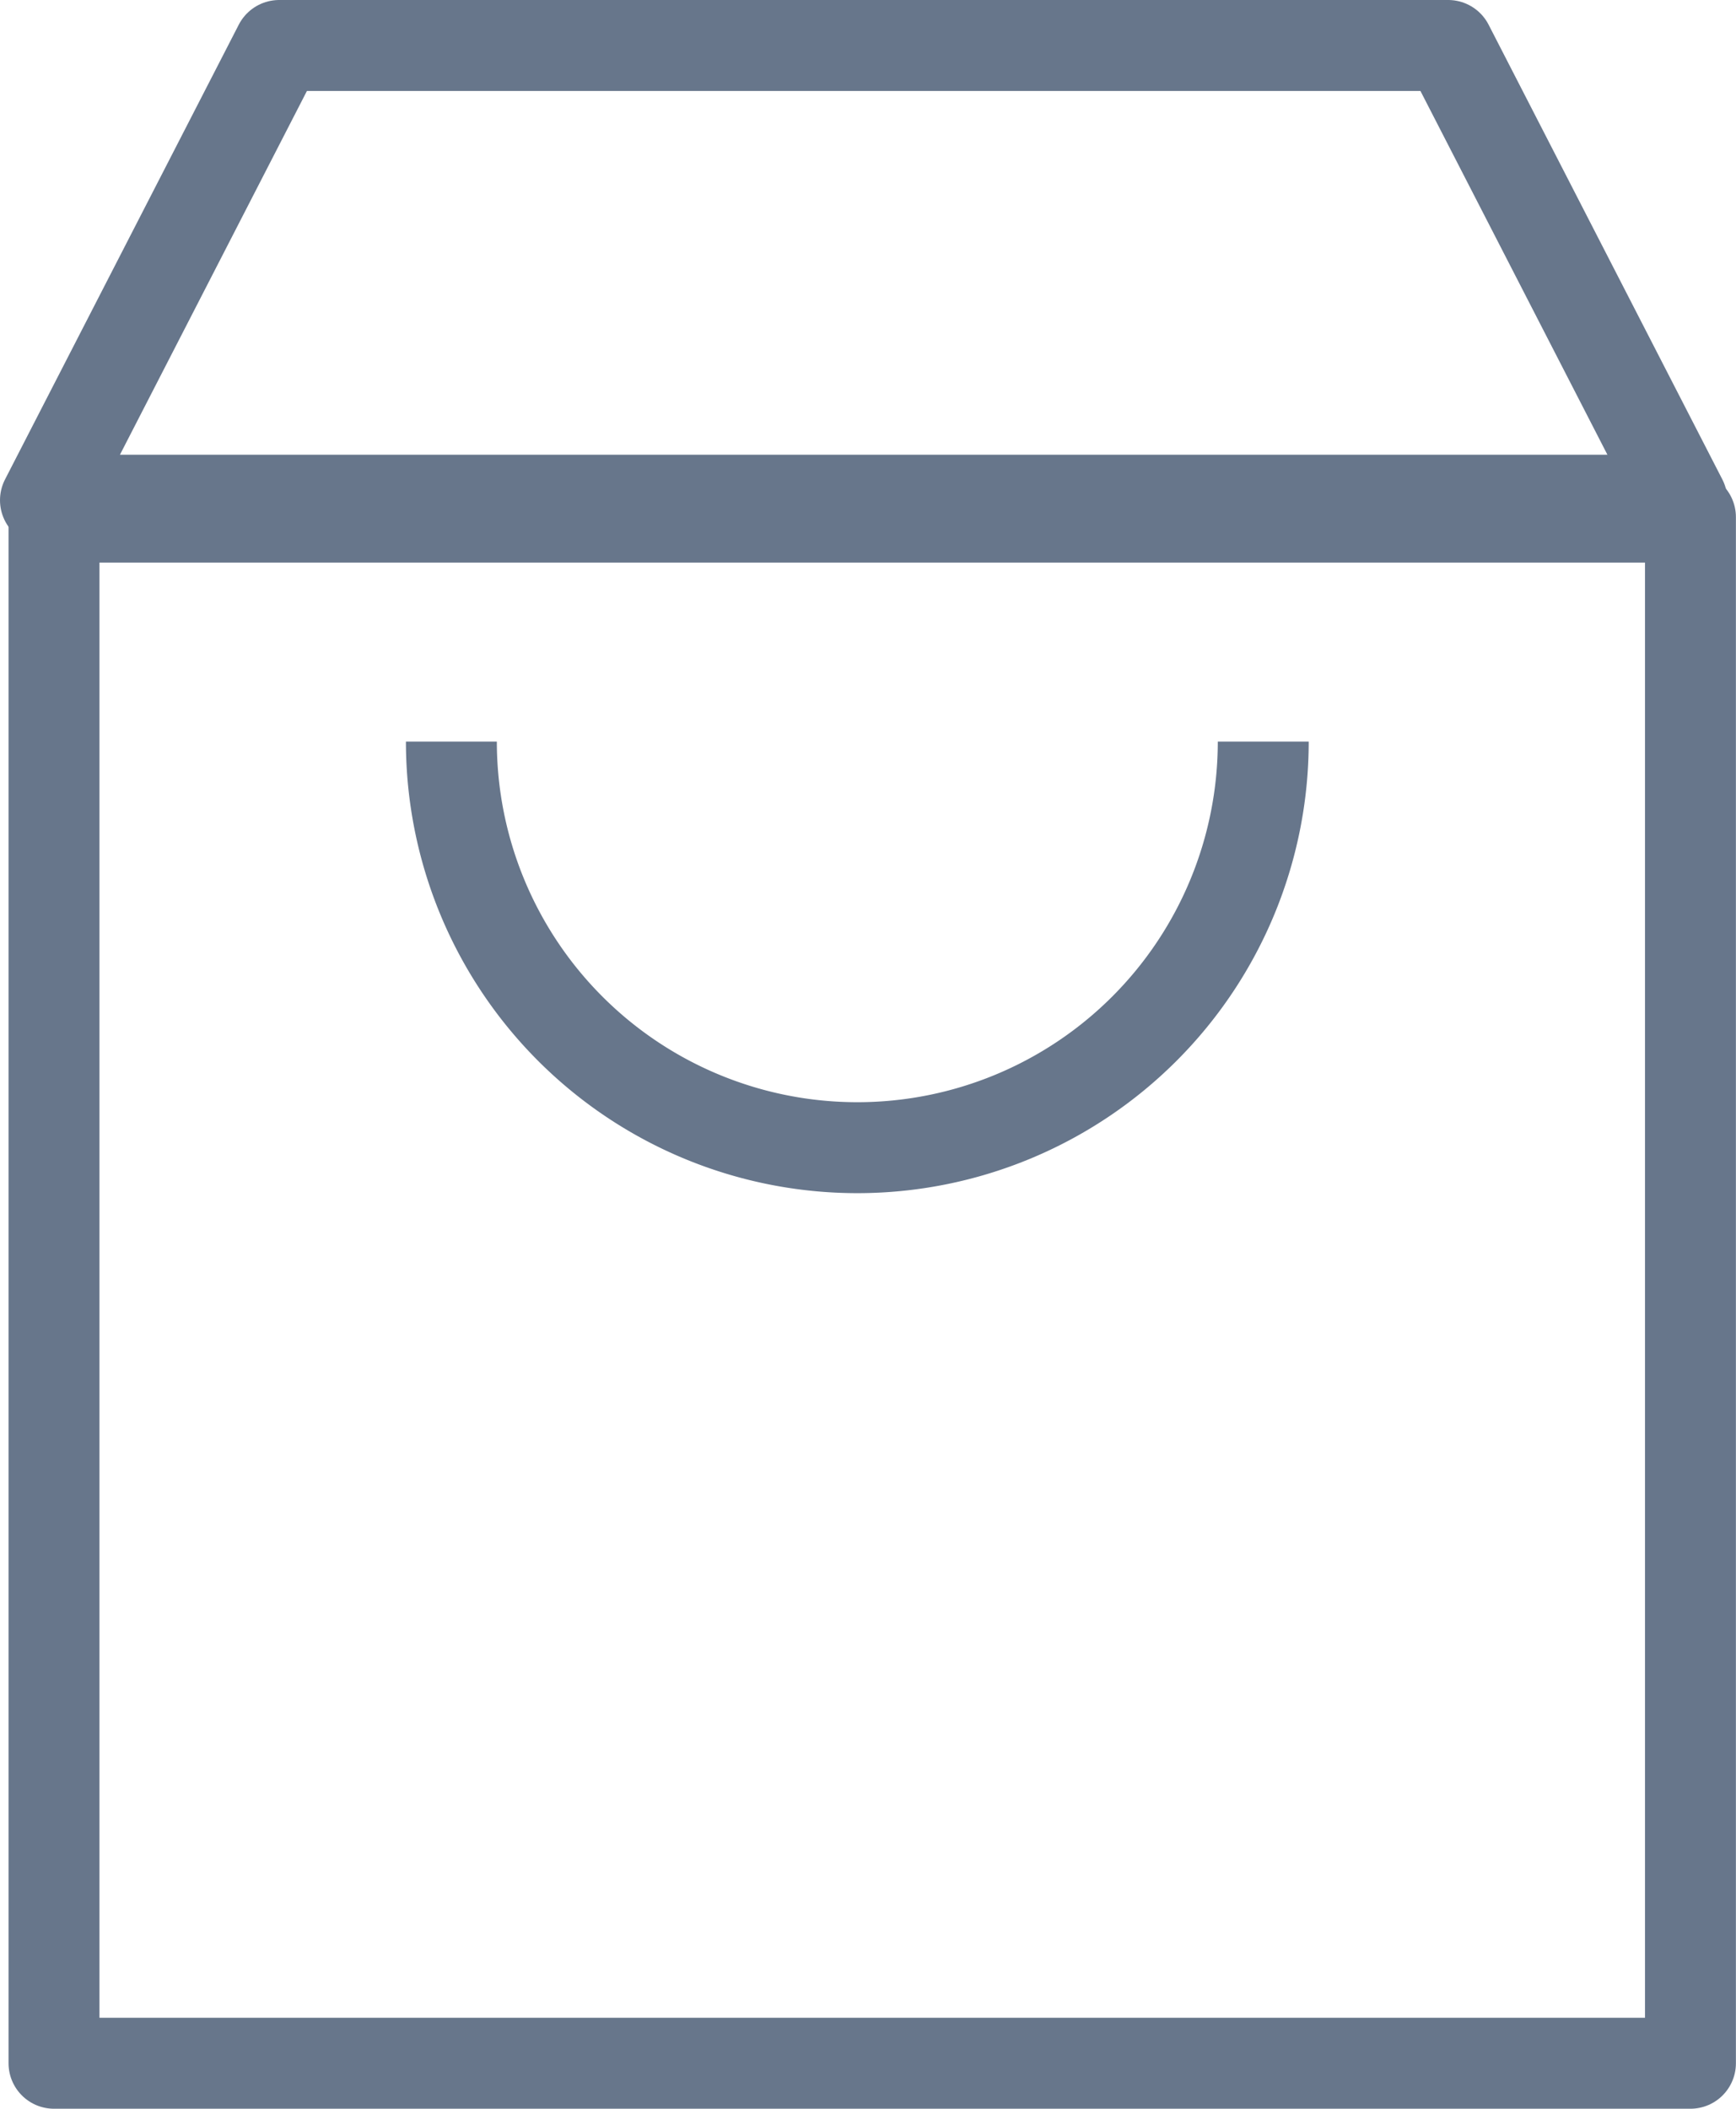<svg xmlns="http://www.w3.org/2000/svg" width="19.095" height="23.186" viewBox="0 0 19.095 23.186">
  <g id="basket" transform="translate(-661 -1243)" style="isolation: isolate">
    <rect id="Rectangle_4" data-name="Rectangle 4" width="18" height="17" transform="translate(661.594 1248.686)" fill="none" stroke="#67768b" stroke-linejoin="round" stroke-width="1"/>
    <path id="Path_31" data-name="Path 31" d="M664.071,1243.5l-2.571,5h18l-2.571-5Z" fill="none" stroke="#67768b" stroke-linejoin="round" stroke-width="1"/>
    <path id="Path_32" data-name="Path 32" d="M677.43,1255.5a4.465,4.465,0,0,1-8.93,0" transform="translate(-2.535 -4.346)" fill="none" stroke="#67768b" stroke-linejoin="round" stroke-width="1"/>
  </g>
</svg>
